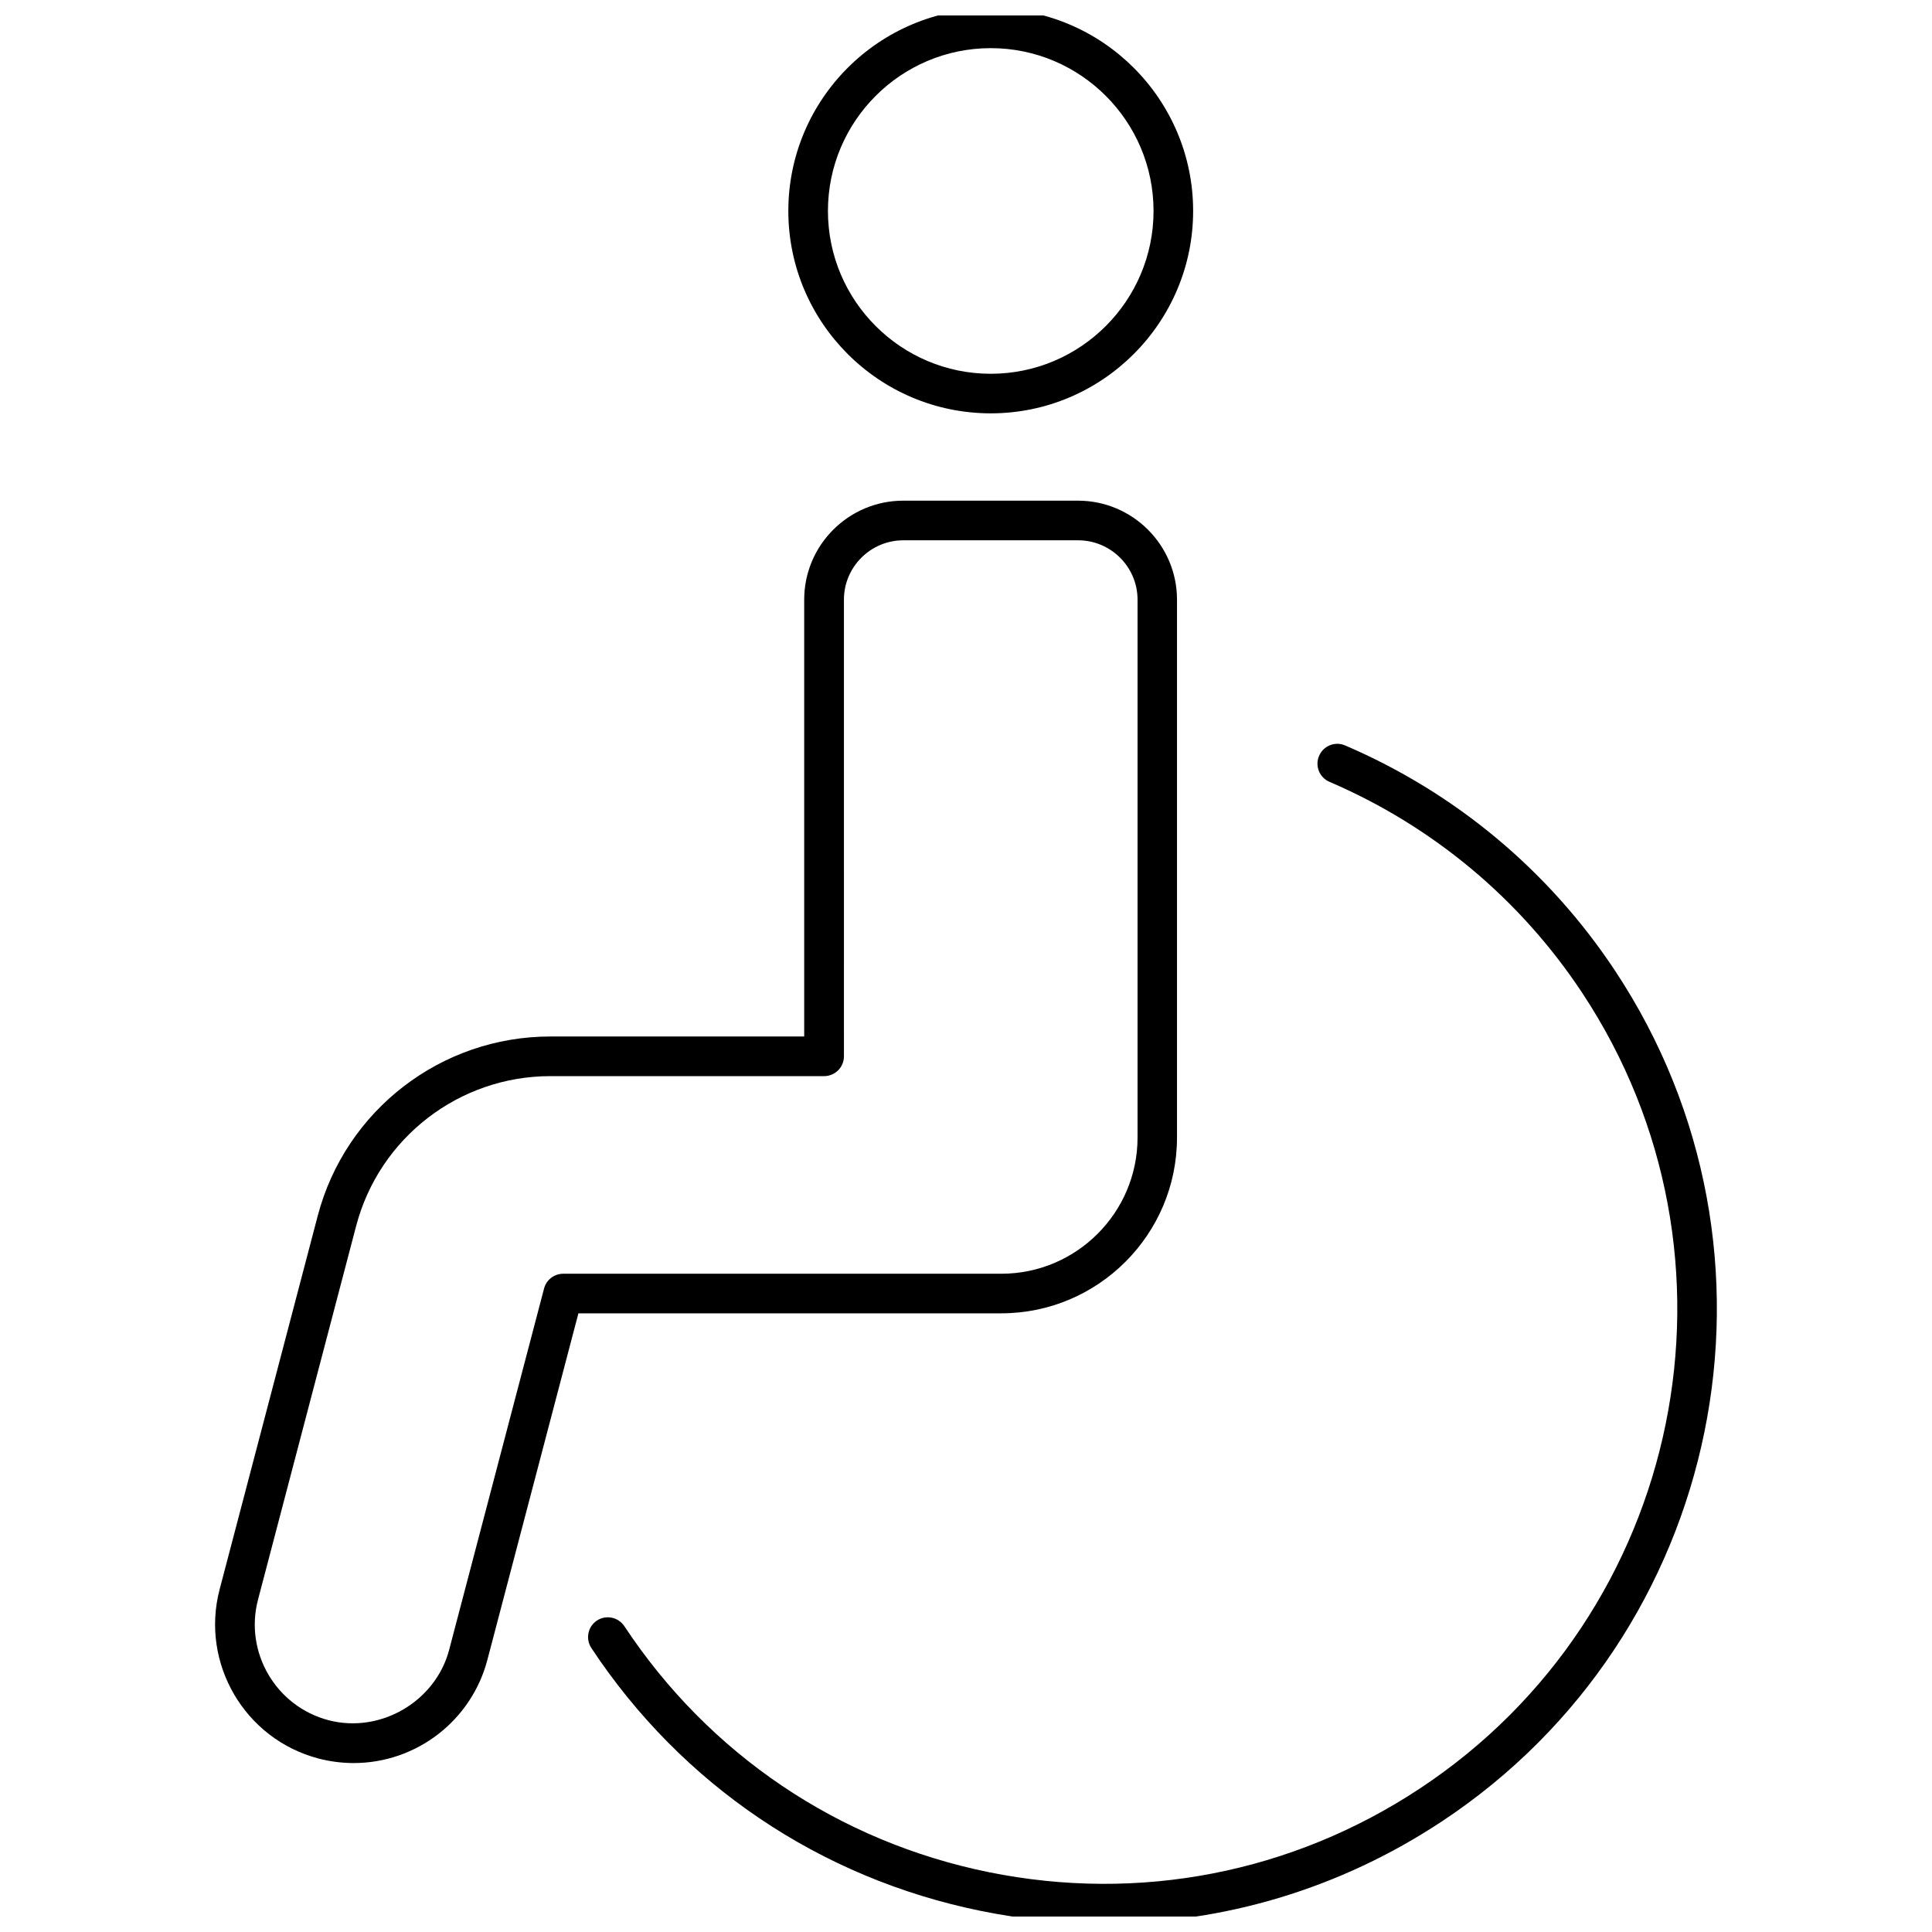 <?xml version="1.0" encoding="UTF-8"?>
<!-- Uploaded to: SVG Repo, www.svgrepo.com, Generator: SVG Repo Mixer Tools -->
<svg width="800px" height="800px" version="1.1" viewBox="144 144 512 512" xmlns="http://www.w3.org/2000/svg">
 <defs>
  <clipPath id="b">
   <path d="m352 148.09h109v105.91h-109z"/>
  </clipPath>
  <clipPath id="a">
   <path d="m299 341h300v310.9h-300z"/>
  </clipPath>
 </defs>
 <g clip-path="url(#b)">
  <path d="m406.56 253.54c29.566 0 53.633-24.066 53.633-53.645s-24.066-53.645-53.633-53.645c-29.578 0-53.645 24.059-53.645 53.645 0 29.59 24.066 53.645 53.645 53.645zm0-96.781c23.793 0 43.141 19.355 43.141 43.148 0 23.793-19.355 43.148-43.141 43.148-23.805 0-43.148-19.355-43.148-43.148 0-23.793 19.344-43.148 43.148-43.148z"/>
 </g>
 <g clip-path="url(#a)">
  <path d="m500.46 341.55c-2.644-1.156-5.75 0.082-6.887 2.762-1.145 2.656 0.082 5.742 2.762 6.887 27.375 11.746 50.539 31.078 66.977 55.934 46.277 69.965 26.984 164.56-43.004 210.82-33.891 22.41-74.48 30.281-114.33 22.18-39.82-8.113-74.102-31.277-96.512-65.168-1.605-2.414-4.859-3.098-7.273-1.5-2.414 1.594-3.074 4.859-1.48 7.273 23.961 36.242 60.605 60.992 103.18 69.664 10.938 2.234 21.926 3.336 32.832 3.336 31.551 0 62.441-9.227 89.375-27.039 74.805-49.469 95.43-150.57 45.961-225.37-17.562-26.559-42.332-47.246-71.594-59.781z"/>
 </g>
 <path d="m228.38 610.02c3.066 0.797 6.203 1.207 9.34 1.207 16.637 0 31.227-11.25 35.445-27.363l24.121-91.82h112.05c25.695 0 46.582-20.906 46.582-46.582v-142.54c0-14.465-11.766-26.238-26.238-26.238h-46.32c-14.465 0-26.238 11.777-26.238 26.238v115.76h-67.289c-28.938 0-54.285 19.531-61.633 47.535l-26 99c-5.125 19.555 6.633 39.656 26.176 44.797zm-15.996-42.129 26-99c6.141-23.395 27.312-39.707 51.484-39.707h72.539c2.898 0 5.246-2.363 5.246-5.246l-0.004-121.01c0-8.68 7.062-15.742 15.742-15.742h46.328c8.668 0 15.742 7.062 15.742 15.742v142.54c0 19.891-16.195 36.086-36.098 36.086h-116.11c-2.383 0-4.473 1.617-5.07 3.914l-25.148 95.734c-3.59 13.676-18.18 22.281-31.973 18.672-13.969-3.672-22.355-18.02-18.68-31.977z"/>
</svg>